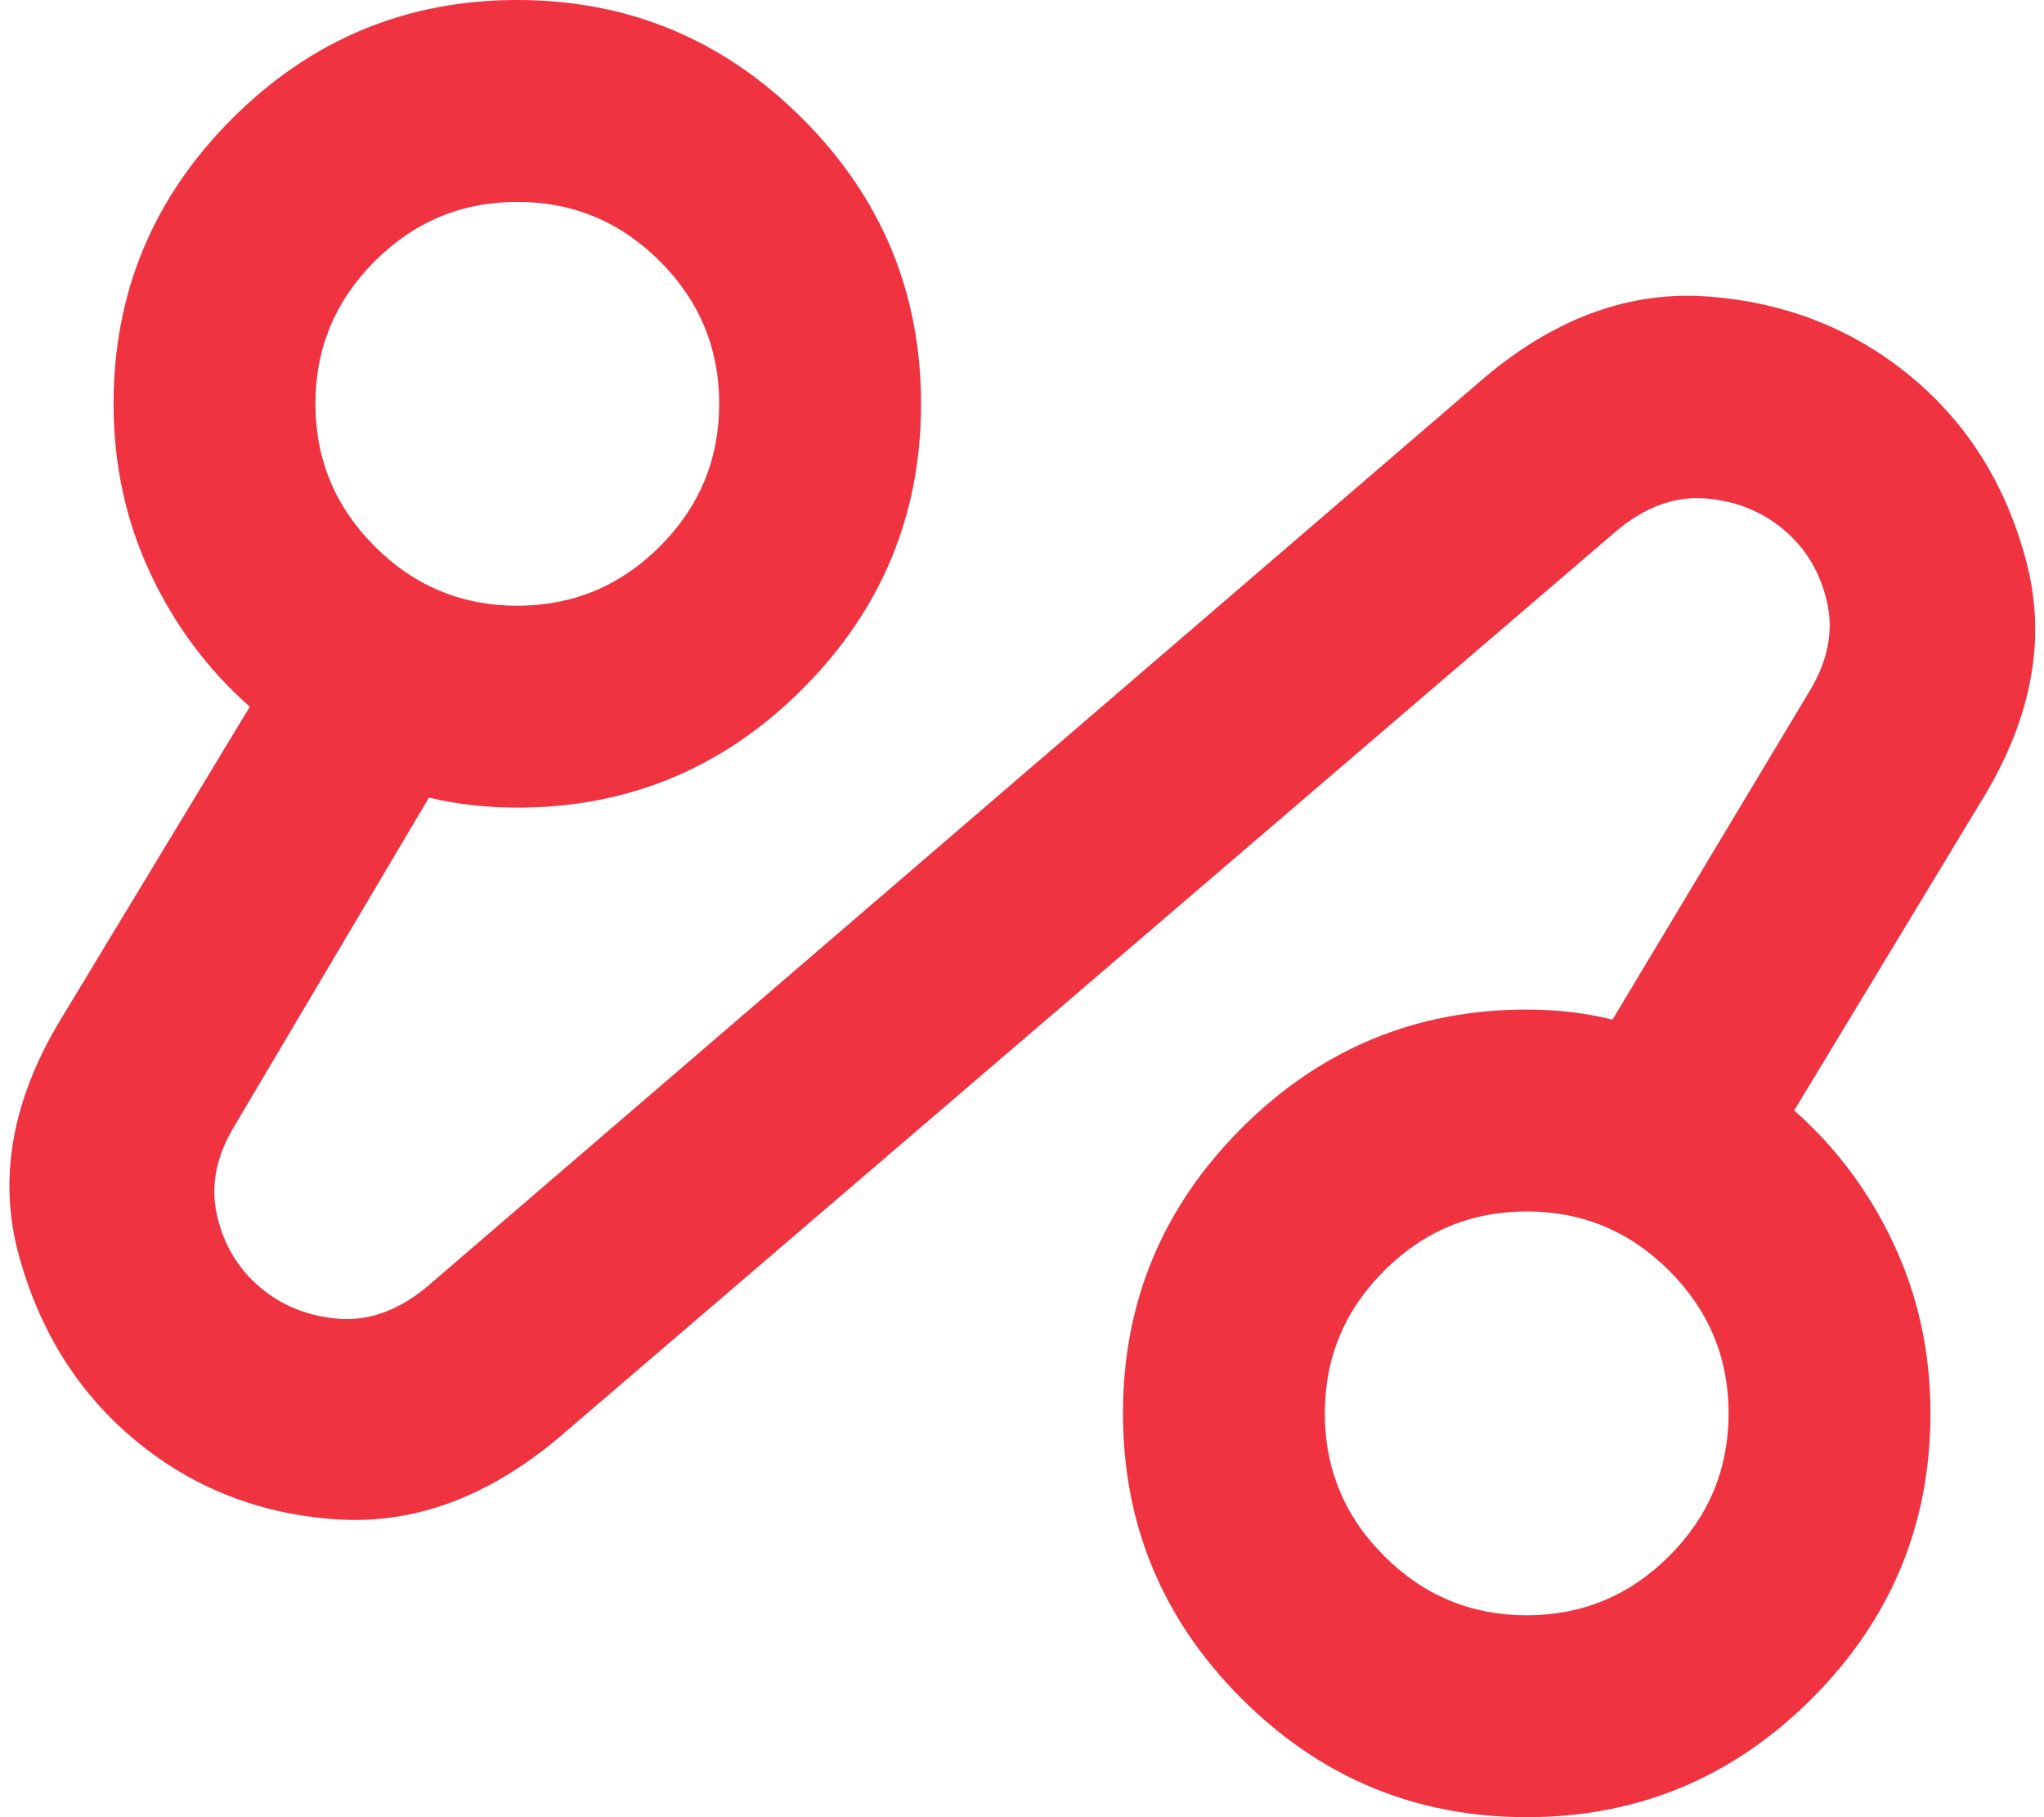 <?xml version="1.0" encoding="UTF-8"?> <svg xmlns="http://www.w3.org/2000/svg" width="54" height="48" viewBox="0 0 54 48" fill="none"><path d="M14.733 38C12.867 39.556 10.922 40.267 8.9 40.133C6.878 40 5.111 39.311 3.6 38.067C2.089 36.822 1.056 35.189 0.5 33.167C-0.056 31.144 0.311 29.067 1.6 26.933L6.6 18.667C5.489 17.689 4.611 16.511 3.967 15.133C3.322 13.756 3 12.267 3 10.667C3 7.733 4.044 5.222 6.133 3.133C8.222 1.044 10.733 0 13.667 0C16.6 0 19.111 1.044 21.2 3.133C23.289 5.222 24.333 7.733 24.333 10.667C24.333 13.6 23.289 16.111 21.2 18.2C19.111 20.289 16.6 21.333 13.667 21.333C13.267 21.333 12.867 21.311 12.467 21.267C12.067 21.222 11.689 21.156 11.333 21.067L6.2 29.733C5.711 30.533 5.556 31.322 5.733 32.1C5.911 32.878 6.289 33.511 6.867 34C7.444 34.489 8.133 34.767 8.933 34.833C9.733 34.9 10.511 34.622 11.267 34L39.267 9.933C41.133 8.378 43.089 7.678 45.133 7.833C47.178 7.989 48.956 8.689 50.467 9.933C51.978 11.178 53 12.811 53.533 14.833C54.067 16.856 53.689 18.933 52.4 21.067L47.4 29.333C48.511 30.311 49.389 31.489 50.033 32.867C50.678 34.244 51 35.733 51 37.333C51 40.267 49.956 42.778 47.867 44.867C45.778 46.956 43.267 48 40.333 48C37.4 48 34.889 46.956 32.8 44.867C30.711 42.778 29.667 40.267 29.667 37.333C29.667 34.4 30.711 31.889 32.8 29.8C34.889 27.711 37.4 26.667 40.333 26.667C40.733 26.667 41.122 26.689 41.5 26.733C41.878 26.778 42.245 26.844 42.6 26.933L47.8 18.267C48.289 17.467 48.444 16.678 48.267 15.9C48.089 15.122 47.711 14.489 47.133 14C46.556 13.511 45.867 13.233 45.067 13.167C44.267 13.1 43.489 13.378 42.733 14L14.733 38ZM13.667 16C15.133 16 16.389 15.478 17.433 14.433C18.478 13.389 19 12.133 19 10.667C19 9.2 18.478 7.944 17.433 6.9C16.389 5.856 15.133 5.333 13.667 5.333C12.2 5.333 10.944 5.856 9.9 6.9C8.856 7.944 8.333 9.2 8.333 10.667C8.333 12.133 8.856 13.389 9.9 14.433C10.944 15.478 12.2 16 13.667 16ZM40.333 42.667C41.8 42.667 43.056 42.144 44.1 41.1C45.145 40.056 45.667 38.8 45.667 37.333C45.667 35.867 45.145 34.611 44.1 33.567C43.056 32.522 41.8 32 40.333 32C38.867 32 37.611 32.522 36.567 33.567C35.522 34.611 35 35.867 35 37.333C35 38.8 35.522 40.056 36.567 41.1C37.611 42.144 38.867 42.667 40.333 42.667Z" fill="#EF3340"></path></svg> 